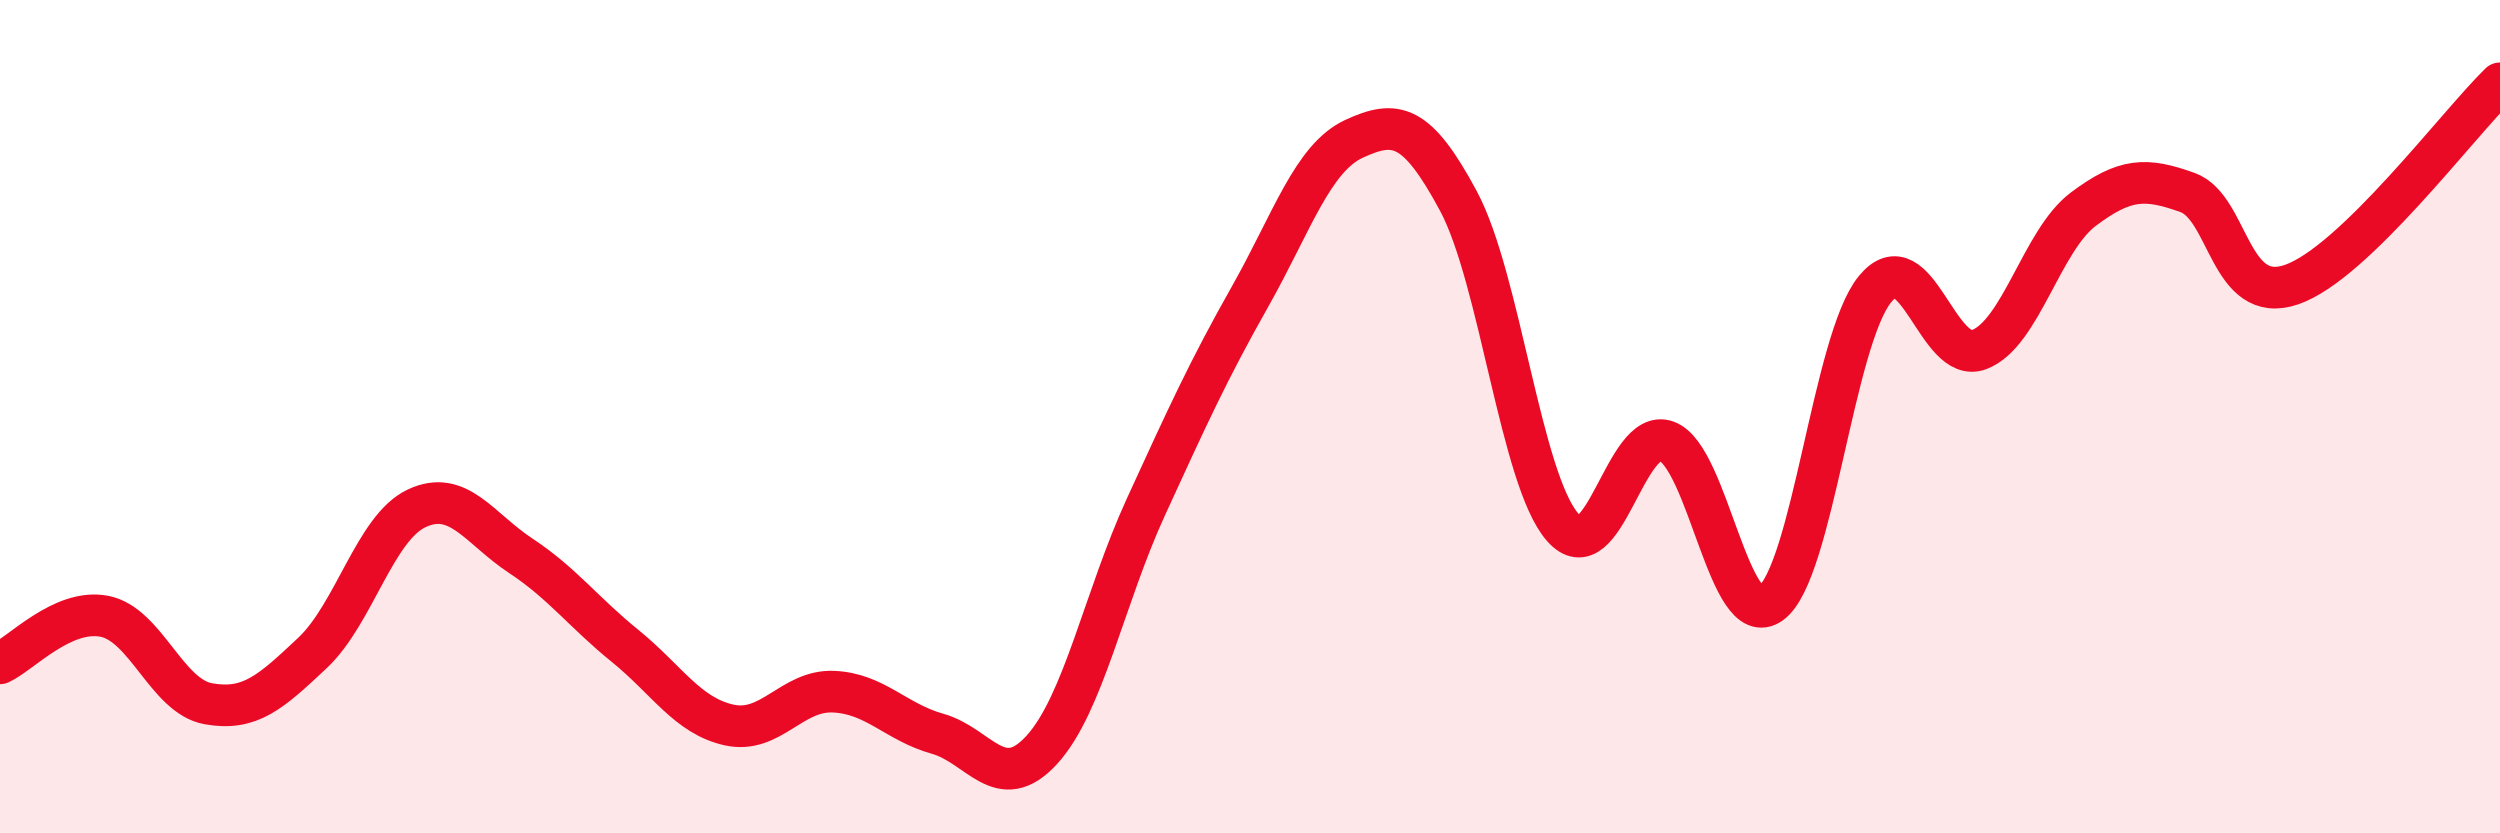 
    <svg width="60" height="20" viewBox="0 0 60 20" xmlns="http://www.w3.org/2000/svg">
      <path
        d="M 0,15.92 C 0.5,15.69 1.5,14.6 2.5,14.79 C 3.5,14.98 4,16.71 5,16.89 C 6,17.07 6.5,16.61 7.5,15.67 C 8.5,14.73 9,12.67 10,12.2 C 11,11.73 11.5,12.68 12.5,13.34 C 13.5,14 14,14.69 15,15.5 C 16,16.31 16.5,17.18 17.5,17.4 C 18.5,17.62 19,16.56 20,16.6 C 21,16.64 21.5,17.33 22.5,17.61 C 23.5,17.89 24,19.09 25,18 C 26,16.91 26.5,14.35 27.5,12.17 C 28.5,9.99 29,8.89 30,7.12 C 31,5.35 31.5,3.79 32.5,3.33 C 33.5,2.87 34,2.96 35,4.82 C 36,6.68 36.5,11.5 37.5,12.65 C 38.5,13.8 39,10.22 40,10.59 C 41,10.96 41.5,15.21 42.5,14.48 C 43.5,13.75 44,8.16 45,6.94 C 46,5.72 46.5,8.77 47.5,8.39 C 48.5,8.01 49,5.77 50,5.02 C 51,4.27 51.5,4.26 52.5,4.62 C 53.5,4.98 53.5,7.35 55,6.83 C 56.5,6.31 59,2.97 60,2L60 20L0 20Z"
        fill="#EB0A25"
        opacity="0.1"
        stroke-linecap="round"
        stroke-linejoin="round"
      />
      <path
        d="M 0,15.92 C 0.5,15.69 1.5,14.6 2.5,14.79 C 3.5,14.98 4,16.71 5,16.89 C 6,17.07 6.5,16.61 7.5,15.67 C 8.5,14.73 9,12.67 10,12.2 C 11,11.73 11.5,12.68 12.5,13.34 C 13.5,14 14,14.69 15,15.5 C 16,16.31 16.5,17.18 17.5,17.4 C 18.5,17.62 19,16.56 20,16.6 C 21,16.64 21.5,17.33 22.5,17.61 C 23.5,17.89 24,19.09 25,18 C 26,16.91 26.5,14.35 27.5,12.17 C 28.5,9.99 29,8.89 30,7.12 C 31,5.35 31.5,3.79 32.5,3.33 C 33.5,2.87 34,2.96 35,4.82 C 36,6.68 36.5,11.5 37.5,12.65 C 38.5,13.8 39,10.22 40,10.59 C 41,10.96 41.5,15.21 42.5,14.48 C 43.5,13.75 44,8.16 45,6.94 C 46,5.72 46.5,8.77 47.5,8.39 C 48.5,8.01 49,5.77 50,5.02 C 51,4.27 51.5,4.26 52.5,4.62 C 53.5,4.98 53.5,7.35 55,6.83 C 56.5,6.31 59,2.97 60,2"
        stroke="#EB0A25"
        stroke-width="1"
        fill="none"
        stroke-linecap="round"
        stroke-linejoin="round"
      />
    </svg>
  